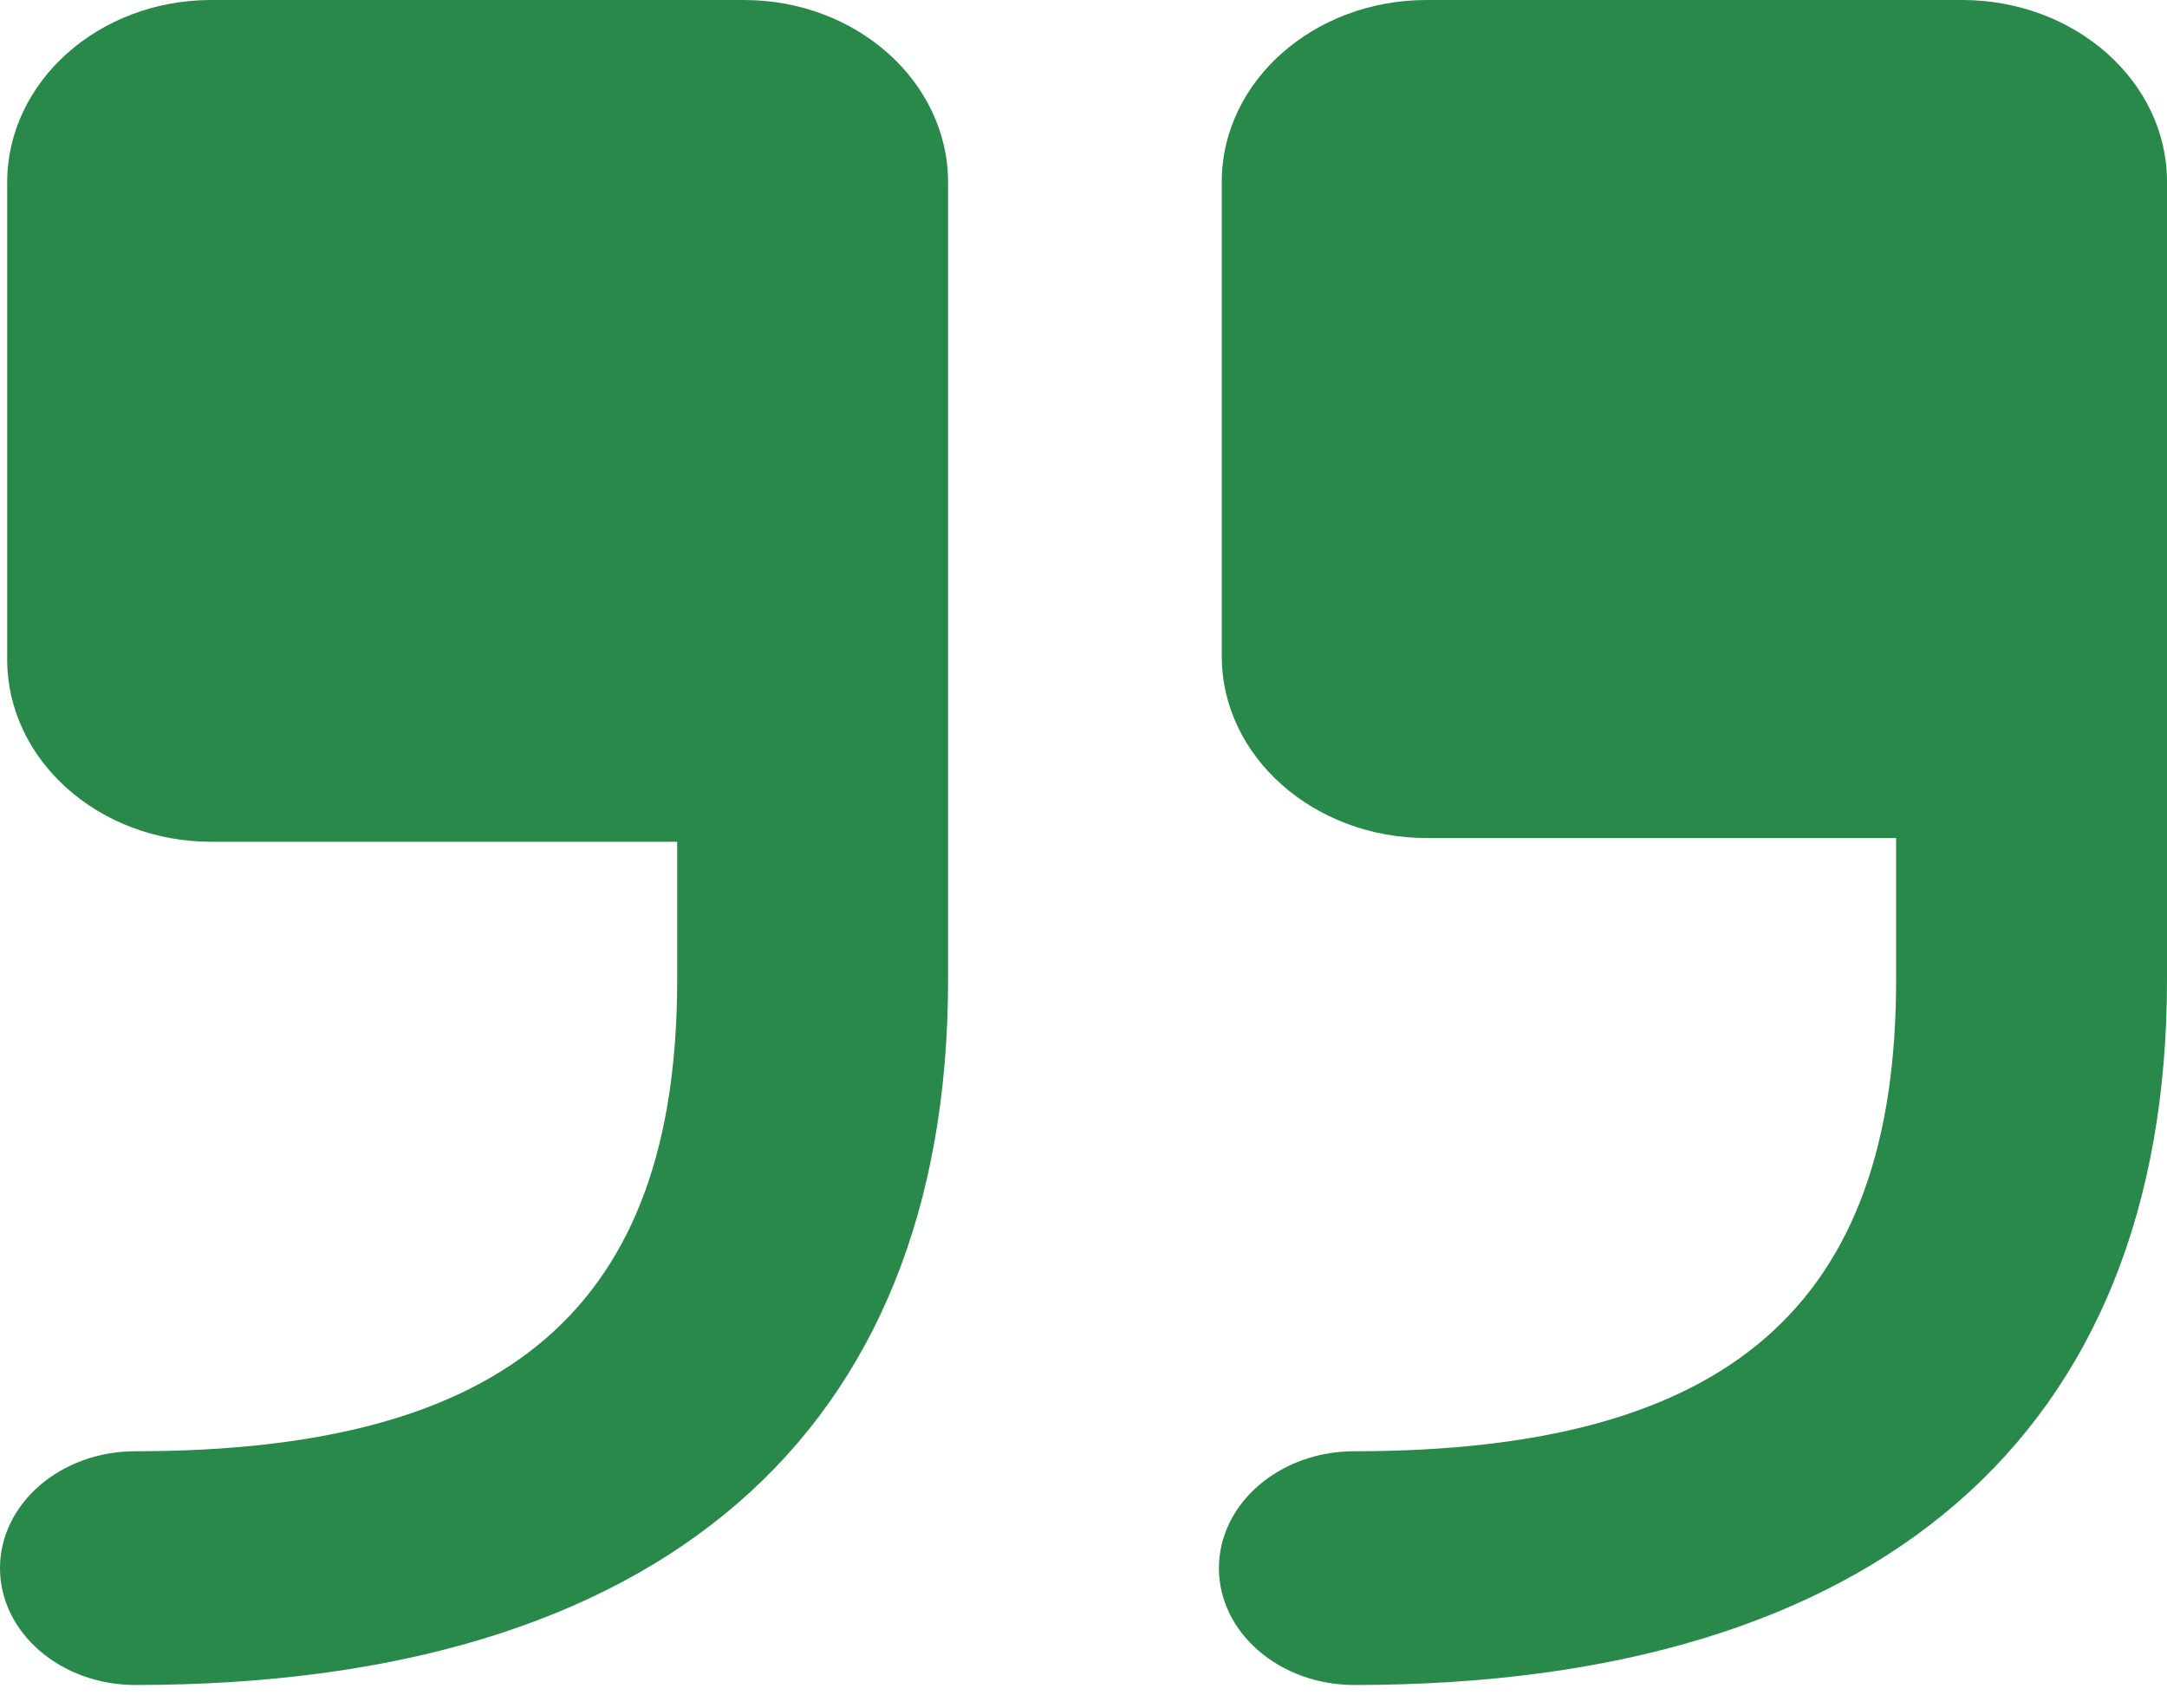 <svg width="85" height="67" viewBox="0 0 85 67" fill="none" xmlns="http://www.w3.org/2000/svg">
<path fill-rule="evenodd" clip-rule="evenodd" d="M5.312 66.111C2.375 66.111 0 64.053 0 61.526C0 58.998 2.375 56.94 5.312 56.94C19.959 56.94 26.562 51.256 26.562 38.45V33.027H8.282C3.873 33.027 0.282 29.819 0.282 25.877V7.155C0.282 3.209 3.873 0 8.282 0H29.187C33.596 0 37.188 3.209 37.188 7.155V38.446C37.188 56.31 25.813 66.111 5.312 66.111Z" fill="#29894A"/>
<path fill-rule="evenodd" clip-rule="evenodd" d="M53.125 66.111C50.187 66.111 47.812 64.053 47.812 61.526C47.812 58.998 50.187 56.94 53.125 56.94C67.772 56.94 74.375 51.256 74.375 38.45V32.88H55.956C51.526 32.88 47.924 29.681 47.924 25.753V7.127C47.924 3.199 51.526 0 55.956 0H76.968C81.398 0 85 3.199 85 7.127V38.446C85 56.31 73.626 66.111 53.125 66.111Z" fill="#29894A"/>
</svg>
